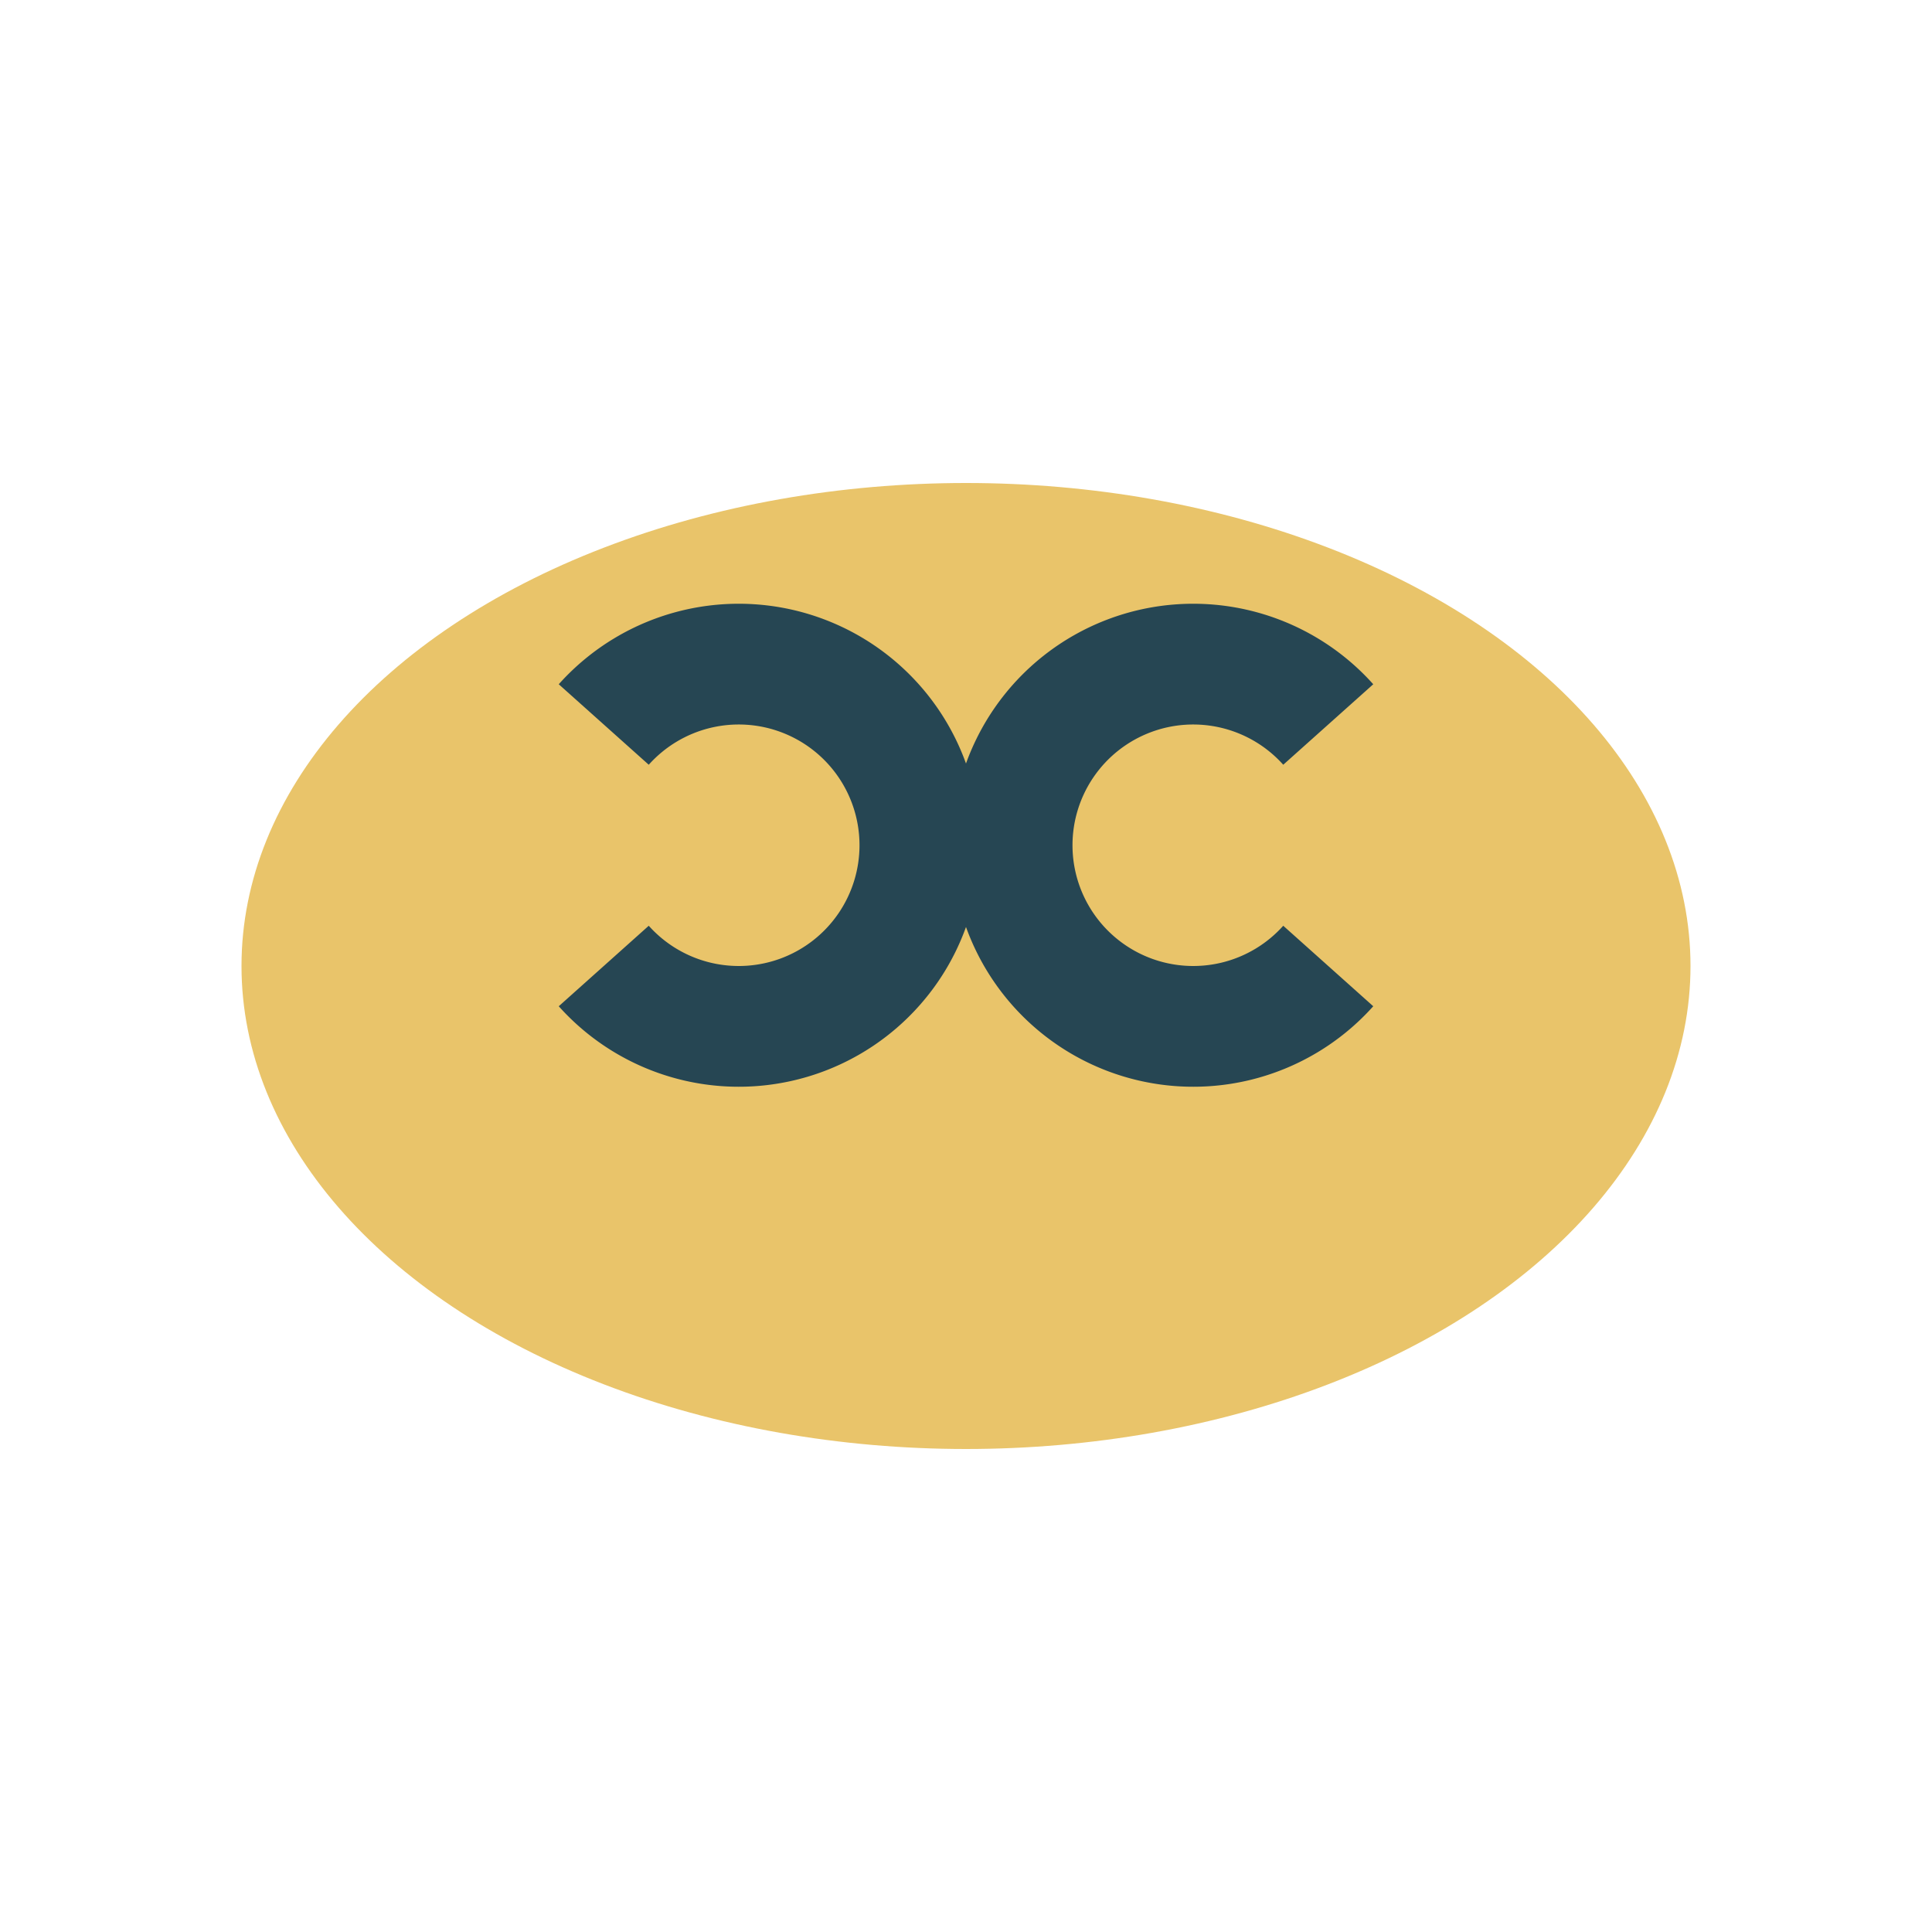 <?xml version="1.0" encoding="UTF-8"?>
<svg xmlns="http://www.w3.org/2000/svg" width="32" height="32" viewBox="0 0 32 32"><ellipse cx="16" cy="16" rx="12" ry="8" fill="#E9C46A"/><path d="M10 16a3 3 0 1 0 0-4M22 16a3 3 0 1 1 0-4" stroke="#264653" stroke-width="2" fill="none"/></svg>